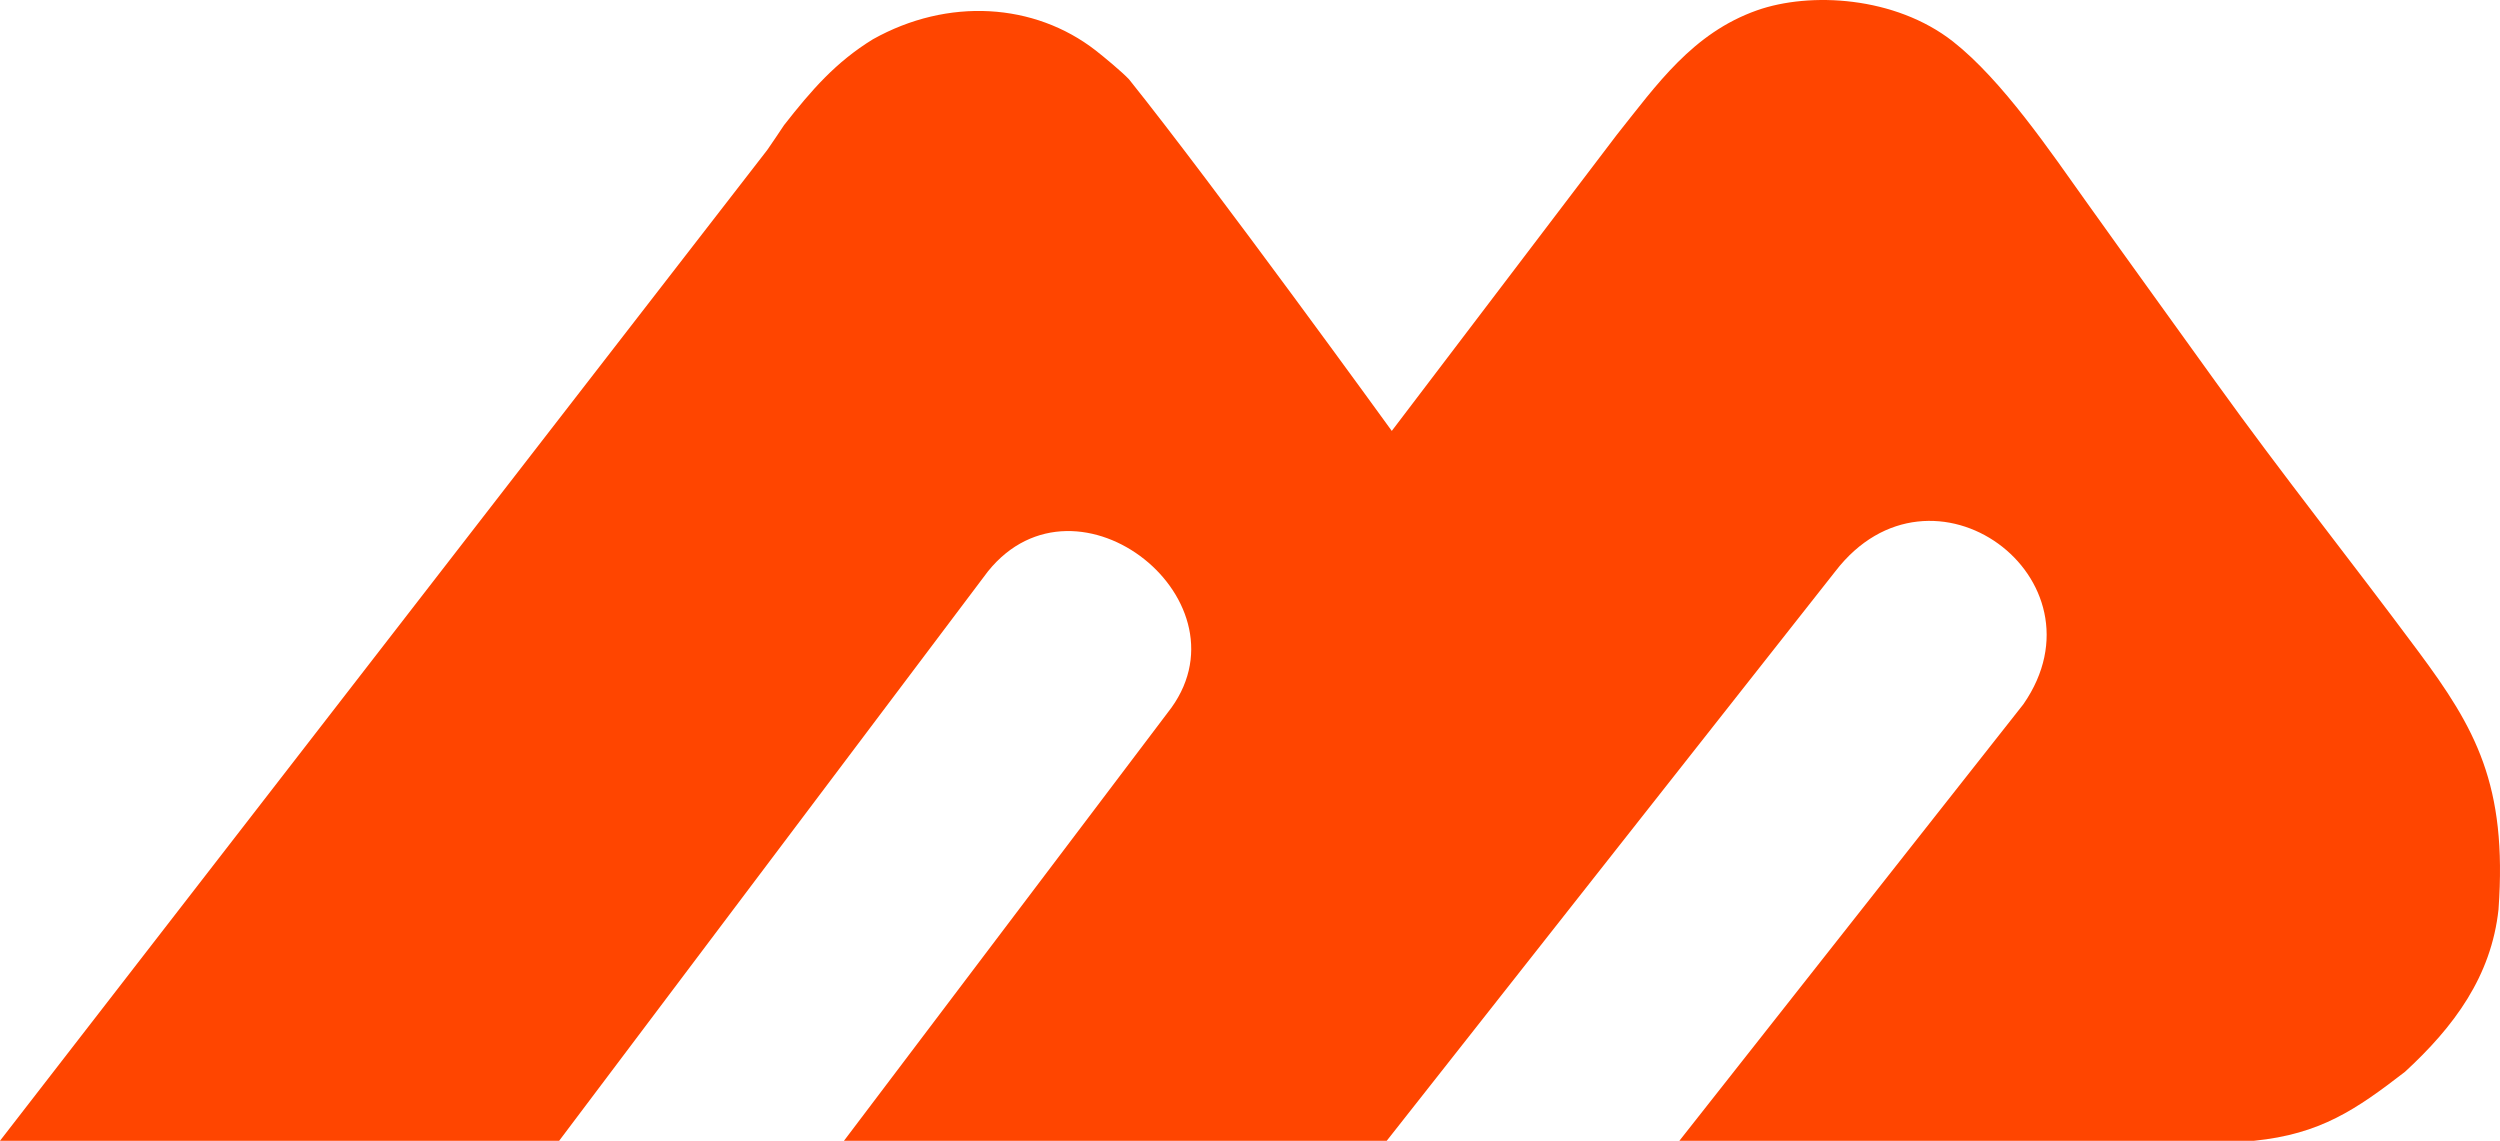 <svg width="309" height="141" viewBox="0 0 309 141" fill="none" xmlns="http://www.w3.org/2000/svg">
<path d="M308.817 112.395C307.925 120.686 303.307 126.907 297.257 132.474C291.202 137.149 286.798 140.175 278.598 141H207.572L250.092 87.041C260.863 71.506 238.755 55.121 226.841 70.624L202.981 100.909L171.461 140.924L171.396 141H104.315L144.315 88.098C155.141 74.524 133.195 56.864 122.108 70.624L69.111 141H0L94.832 18.538C95.572 17.471 96.257 16.447 96.91 15.466C100.304 11.13 103.302 7.675 107.893 4.853C117.163 -0.333 127.834 0.345 135.417 6.228C136.396 6.991 138.675 8.878 139.546 9.804C150.13 23.017 172.024 53.261 172.024 53.261L199.823 16.68C204.795 10.438 209.199 4.099 217.163 1.278C223.702 -1.032 234.236 -0.471 241.384 5.128C247.477 9.911 253.465 18.778 257.926 25.031C263.348 32.633 268.716 40.041 273.862 47.21C282.131 58.725 290.457 69.142 298.911 80.526C305.972 90.026 309.918 96.993 308.817 112.395Z" fill="#FF4500"/>
</svg>
